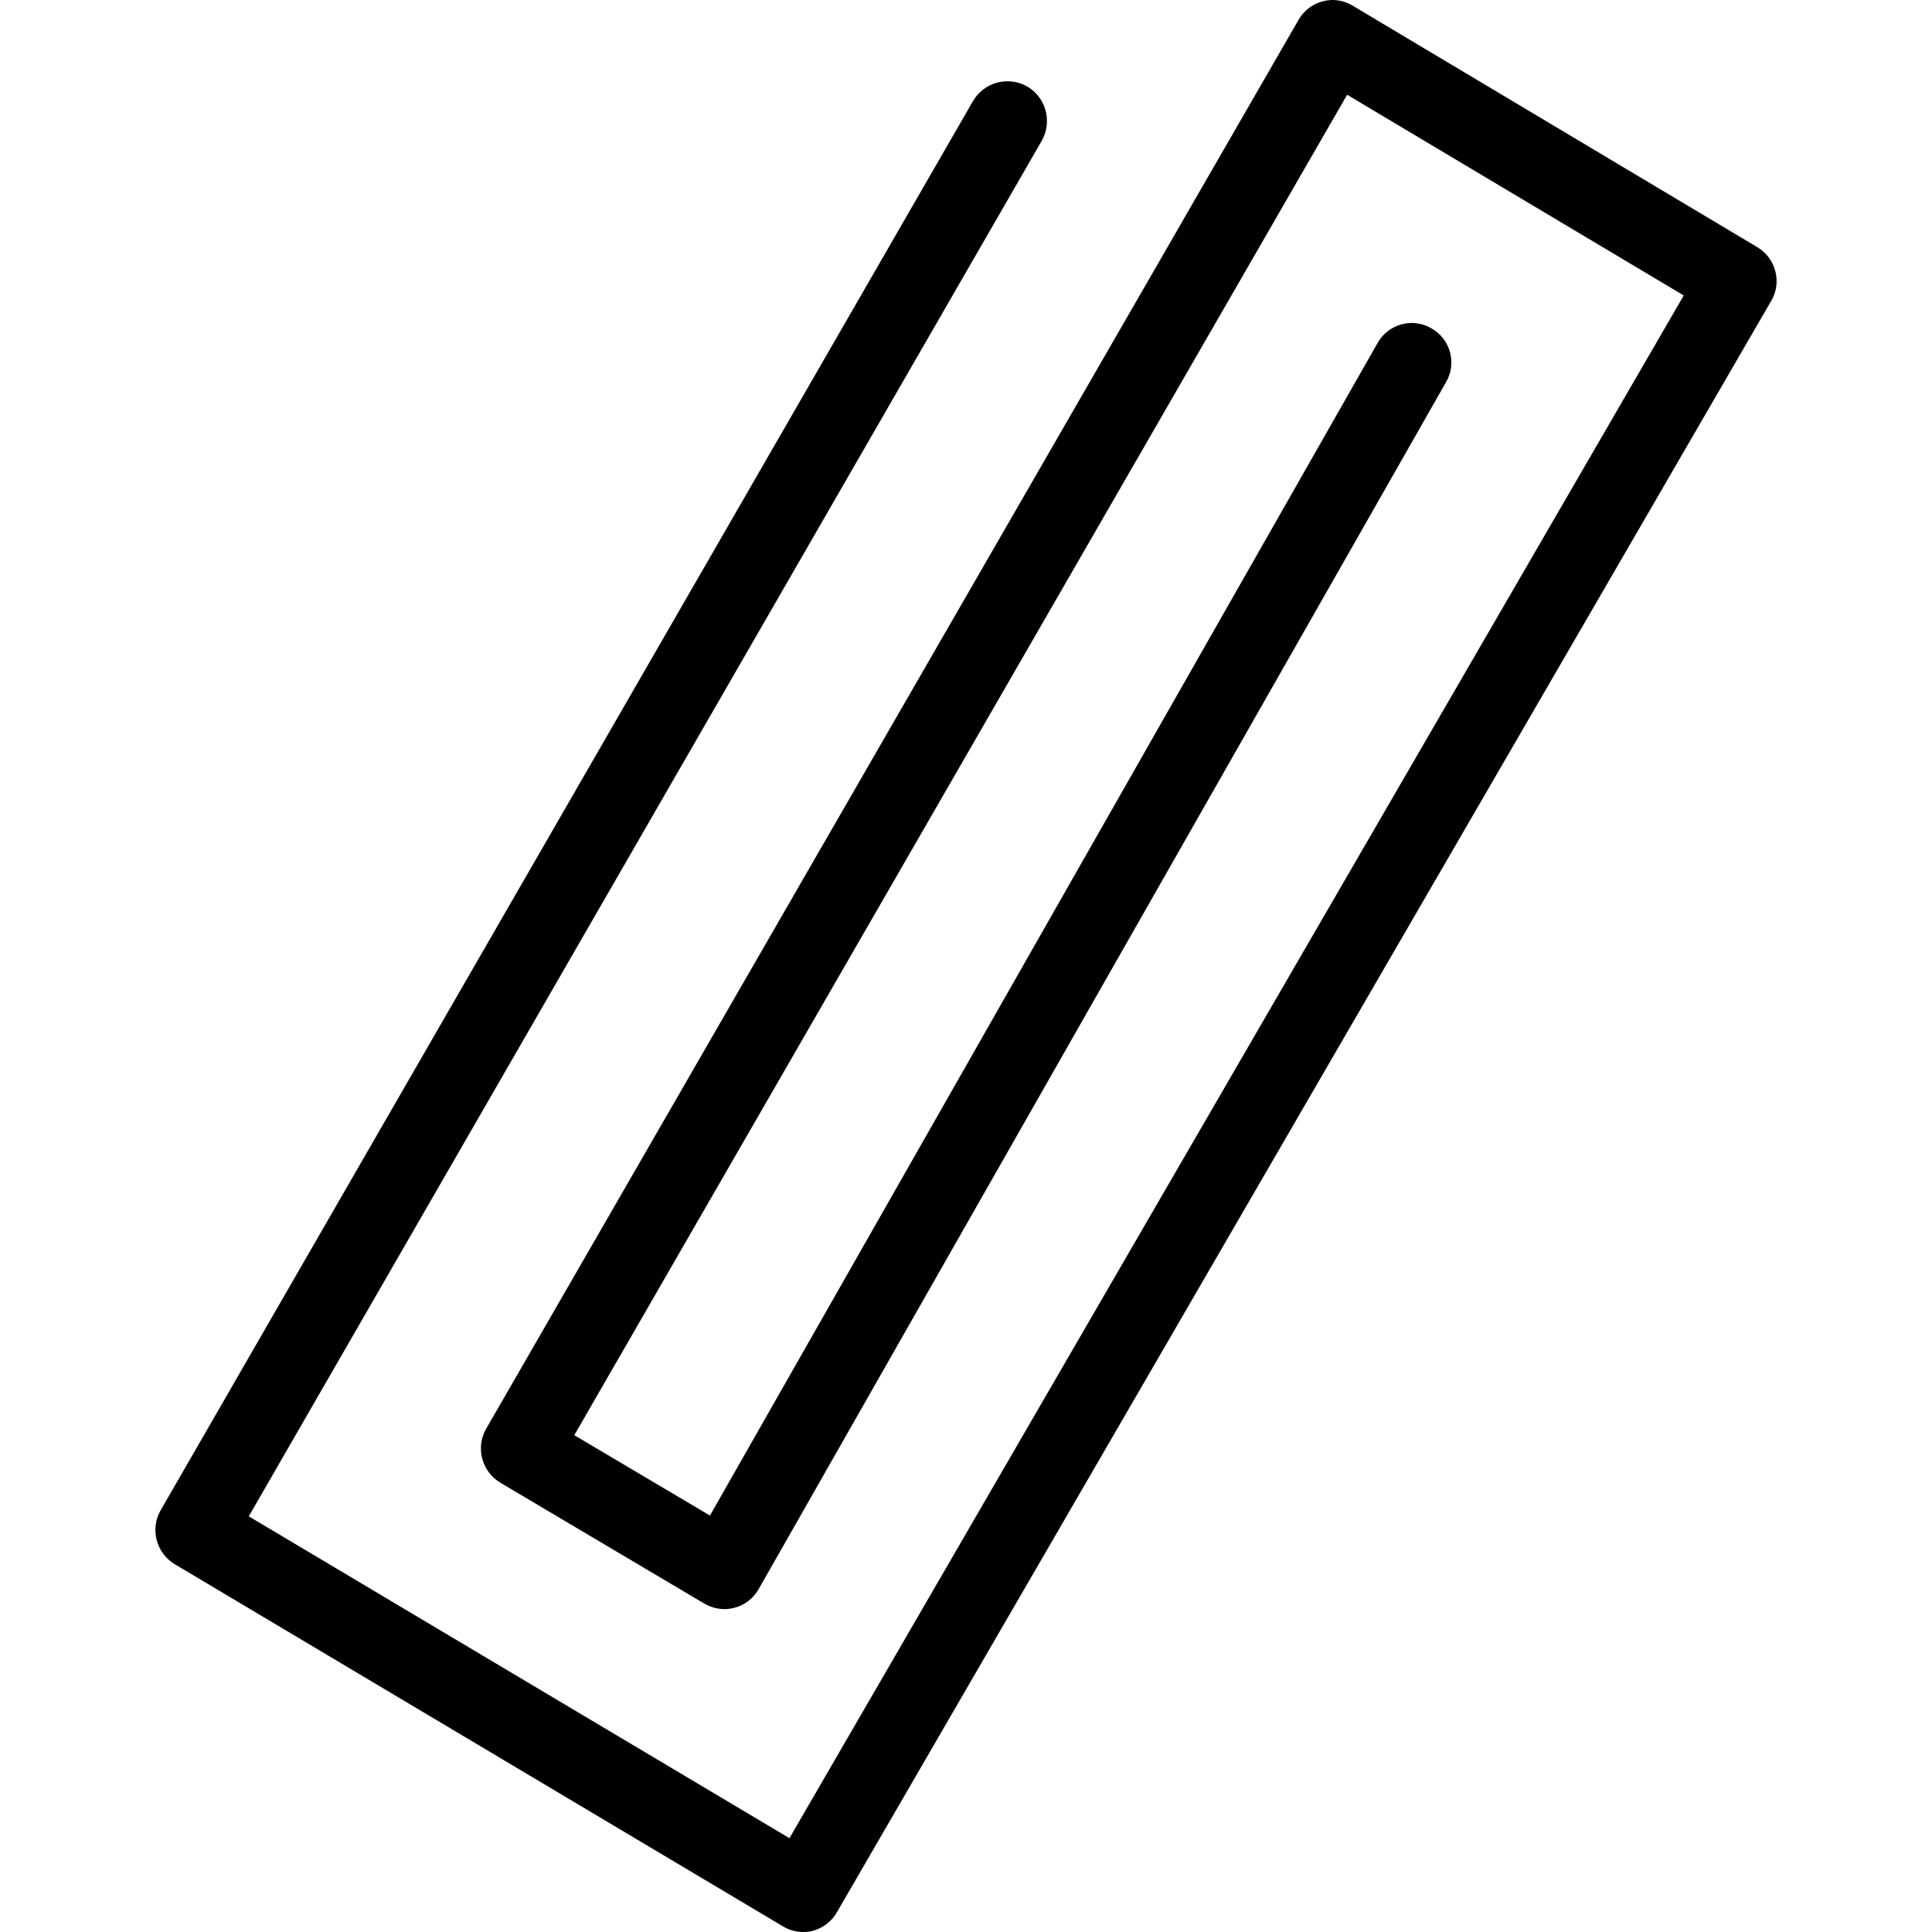 <?xml version="1.0" encoding="iso-8859-1"?>
<!-- Uploaded to: SVG Repo, www.svgrepo.com, Generator: SVG Repo Mixer Tools -->
<svg fill="#000000" height="800px" width="800px" version="1.1" id="Layer_1" xmlns="http://www.w3.org/2000/svg" xmlns:xlink="http://www.w3.org/1999/xlink" 
	 viewBox="0 0 487.998 487.998" xml:space="preserve">
<g>
	<g>
		<path d="M443.872,62.432L341.67,1.437c-2.298-1.4-4.995-1.8-7.593-1.1s-4.795,2.4-6.094,4.7L122.78,360.908
			c-2.697,4.7-1.099,10.799,3.597,13.599l51.451,30.498c2.398,1.4,5.095,1.8,7.693,1.1s4.795-2.4,6.094-4.7L365.248,96.53
			c2.797-4.8,1.099-10.899-3.696-13.599c-4.795-2.8-10.89-1.1-13.587,3.7L179.326,382.807l-34.267-20.298L340.272,23.935
			l85.018,50.696L199.407,464.3L62.838,383.007L263.145,35.535c2.697-4.8,1.099-10.899-3.696-13.699
			c-4.795-2.7-10.889-1.1-13.687,3.7L40.559,381.507c-2.697,4.7-1.099,10.799,3.597,13.599l153.652,91.493
			c1.499,0.9,3.297,1.4,5.095,1.4h0c0.899,0,1.698-0.1,2.398-0.3c2.598-0.7,4.795-2.4,6.094-4.7L447.369,76.031
			C450.166,71.332,448.568,65.232,443.872,62.432z"/>
	</g>
</g>
</svg>